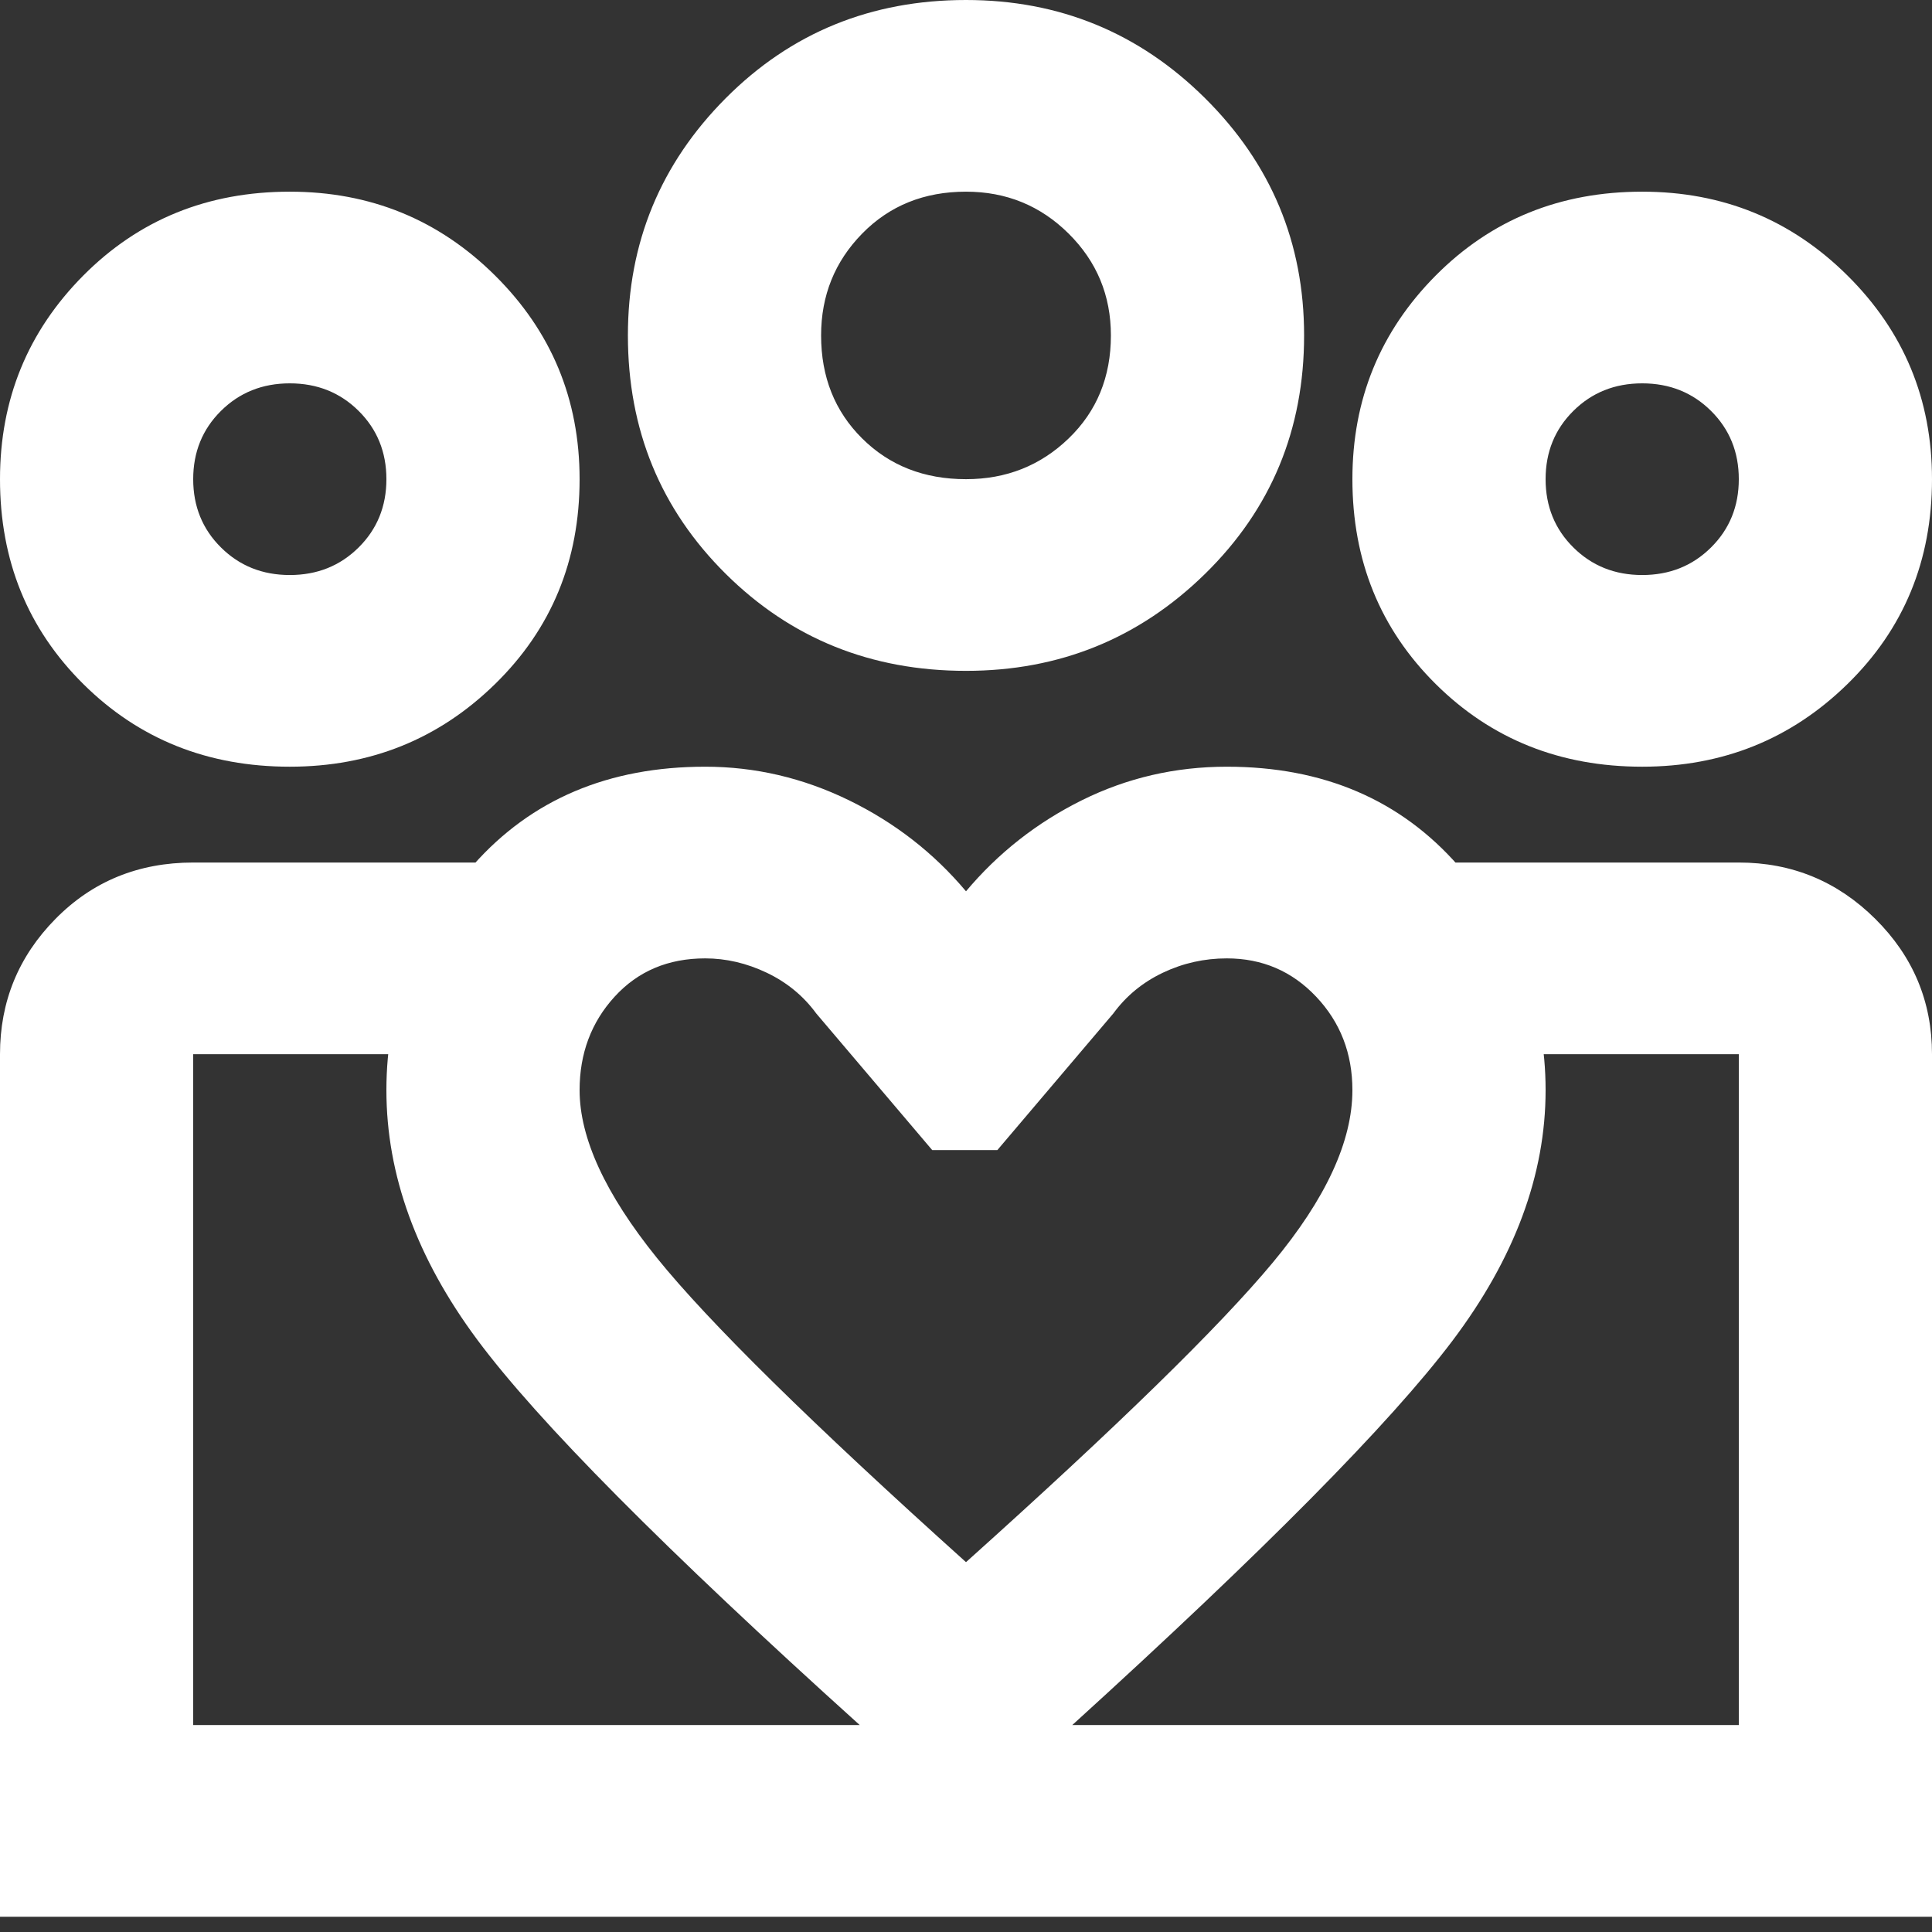 <svg width="90" height="90" viewBox="0 0 90 90" fill="none" xmlns="http://www.w3.org/2000/svg">
<rect x="0" y="0" width="90" height="90" fill="#333333" stroke="none"/>
<path d="M76.5 26.787C77.775 26.787 78.844 26.359 79.706 25.503C80.569 24.648 81 23.587 81 22.322C81 21.057 80.569 19.997 79.706 19.141C78.844 18.286 77.775 17.858 76.5 17.858C75.225 17.858 74.156 18.286 73.294 19.141C72.431 19.997 72 21.057 72 22.322C72 23.587 72.431 24.648 73.294 25.503C74.156 26.359 75.225 26.787 76.5 26.787ZM76.5 35.716C72.675 35.716 69.469 34.432 66.881 31.865C64.294 29.298 63 26.117 63 22.322C63 18.602 64.294 15.44 66.881 12.835C69.469 10.231 72.675 8.929 76.5 8.929C80.25 8.929 83.438 10.231 86.062 12.835C88.688 15.44 90 18.602 90 22.322C90 26.117 88.688 29.298 86.062 31.865C83.438 34.432 80.25 35.716 76.5 35.716ZM45 22.322C46.875 22.322 48.469 21.69 49.781 20.425C51.094 19.16 51.75 17.56 51.75 15.626C51.75 13.765 51.094 12.184 49.781 10.882C48.469 9.58 46.875 8.929 45 8.929C43.05 8.929 41.438 9.58 40.163 10.882C38.888 12.184 38.25 13.765 38.25 15.626C38.25 17.56 38.888 19.16 40.163 20.425C41.438 21.69 43.05 22.322 45 22.322ZM45 31.251C40.575 31.251 36.844 29.744 33.806 26.731C30.769 23.718 29.25 20.016 29.25 15.626C29.25 11.31 30.769 7.627 33.806 4.576C36.844 1.525 40.575 0 45 0C49.35 0 53.062 1.525 56.138 4.576C59.212 7.627 60.75 11.31 60.75 15.626C60.75 20.016 59.212 23.718 56.138 26.731C53.062 29.744 49.35 31.251 45 31.251ZM27 50.783C27 53.016 28.2 55.62 30.6 58.596C33 61.572 37.8 66.297 45 72.771C52.05 66.446 56.812 61.796 59.288 58.819C61.763 55.843 63 53.164 63 50.783C63 49.072 62.438 47.621 61.312 46.43C60.188 45.24 58.8 44.645 57.15 44.645C56.1 44.645 55.106 44.868 54.169 45.314C53.231 45.761 52.462 46.393 51.862 47.212L46.462 53.574H43.425L38.025 47.212C37.425 46.393 36.656 45.761 35.719 45.314C34.781 44.868 33.825 44.645 32.85 44.645C31.125 44.645 29.719 45.24 28.631 46.43C27.544 47.621 27 49.072 27 50.783ZM18 50.783C18 46.84 19.35 43.343 22.05 40.292C24.75 37.241 28.35 35.716 32.85 35.716C35.175 35.716 37.406 36.237 39.544 37.278C41.681 38.32 43.5 39.734 45 41.52C46.5 39.734 48.3 38.32 50.4 37.278C52.5 36.237 54.75 35.716 57.15 35.716C61.65 35.716 65.25 37.26 67.95 40.348C70.65 43.435 72 46.914 72 50.783C72 54.727 70.556 58.615 67.669 62.447C64.781 66.279 58.875 72.25 49.95 80.36L45 84.825L40.05 80.36C30.975 72.175 25.031 66.186 22.219 62.391C19.406 58.596 18 54.727 18 50.783ZM13.5 26.787C14.775 26.787 15.844 26.359 16.706 25.503C17.569 24.648 18 23.587 18 22.322C18 21.057 17.569 19.997 16.706 19.141C15.844 18.286 14.775 17.858 13.5 17.858C12.225 17.858 11.156 18.286 10.294 19.141C9.431 19.997 9 21.057 9 22.322C9 23.587 9.431 24.648 10.294 25.503C11.156 26.359 12.225 26.787 13.5 26.787ZM45.337 89.289V80.36H81V49.109H67.725V40.18H81C83.475 40.18 85.594 41.054 87.356 42.803C89.119 44.552 90 46.654 90 49.109V89.289H45.337ZM9 80.36H45.337V89.289H0V49.109C0 46.654 0.863 44.552 2.587 42.803C4.312 41.054 6.45 40.18 9 40.18H22.275V49.109H9V80.36ZM13.5 35.716C9.675 35.716 6.469 34.432 3.881 31.865C1.294 29.298 0 26.117 0 22.322C0 18.602 1.294 15.44 3.881 12.835C6.469 10.231 9.675 8.929 13.5 8.929C17.25 8.929 20.438 10.231 23.062 12.835C25.688 15.44 27 18.602 27 22.322C27 26.117 25.688 29.298 23.062 31.865C20.438 34.432 17.25 35.716 13.5 35.716Z" fill="white"/>
</svg>
